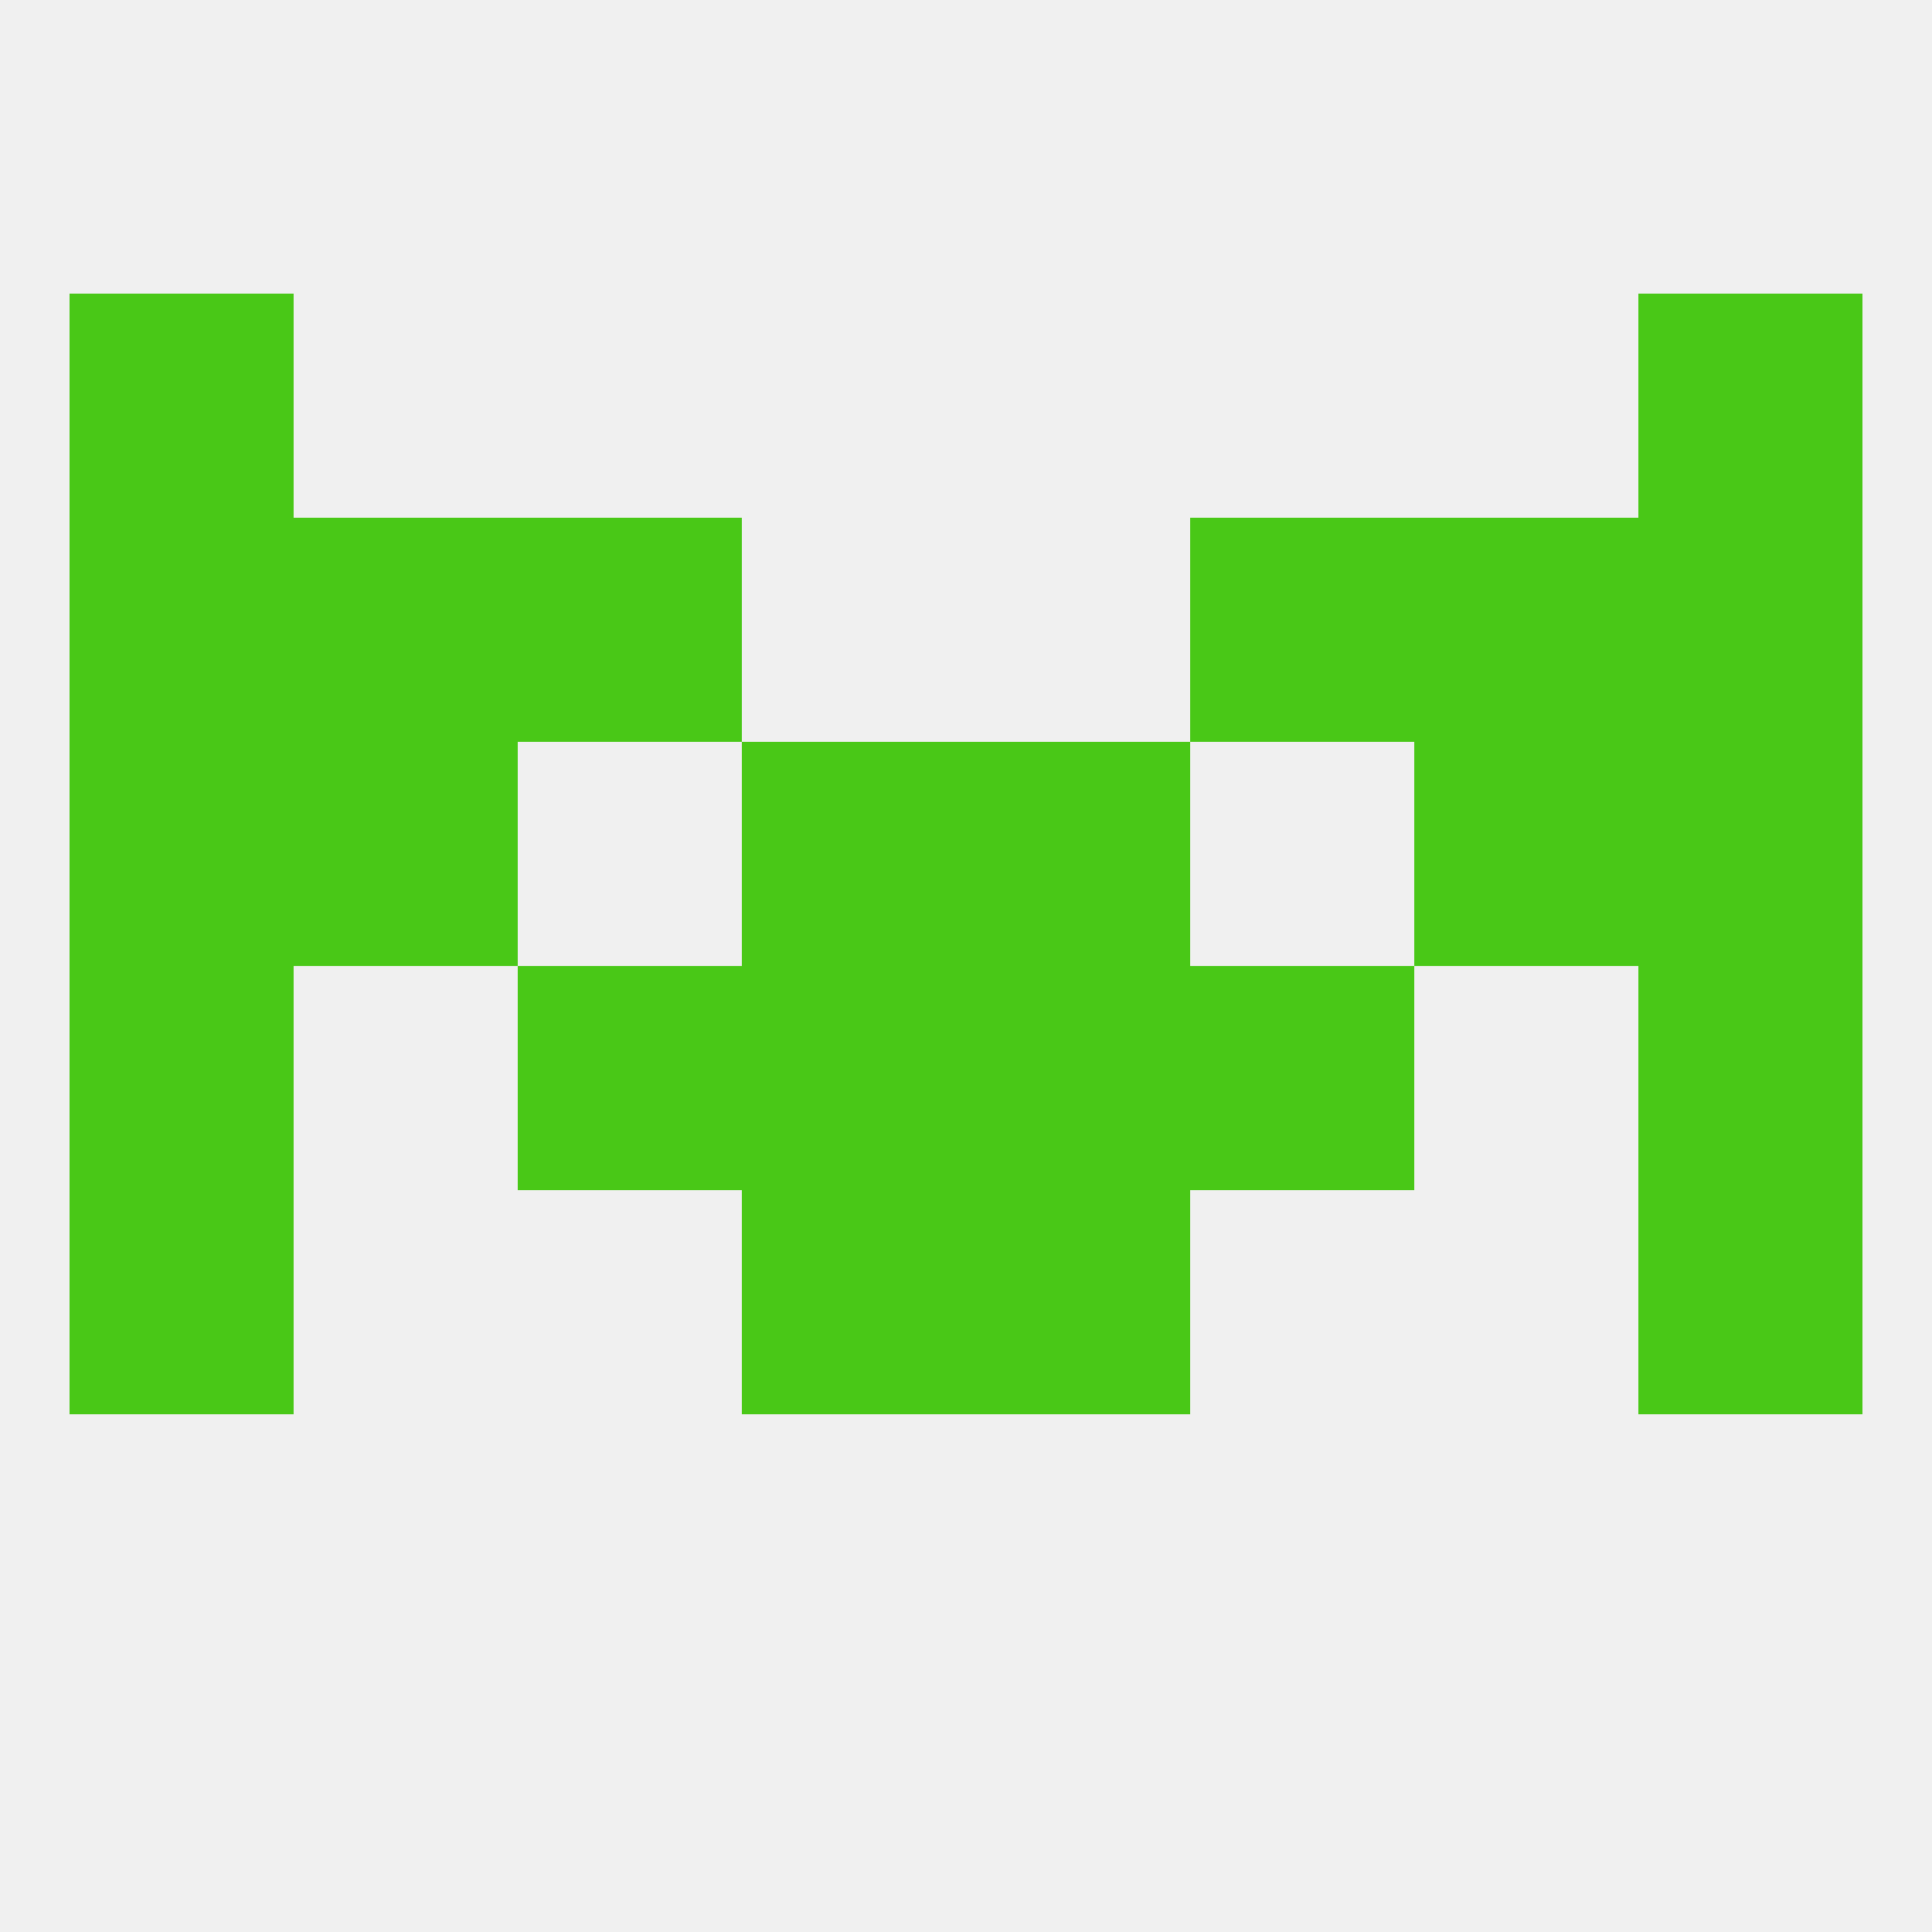 
<!--   <?xml version="1.0"?> -->
<svg version="1.1" baseprofile="full" xmlns="http://www.w3.org/2000/svg" xmlns:xlink="http://www.w3.org/1999/xlink" xmlns:ev="http://www.w3.org/2001/xml-events" width="250" height="250" viewBox="0 0 250 250" >
	<rect width="100%" height="100%" fill="rgba(240,240,240,255)"/>

	<rect x="9" y="38" width="29" height="29" fill="rgba(73,200,23,255)"/>
	<rect x="212" y="38" width="29" height="29" fill="rgba(73,200,23,255)"/>
	<rect x="125" y="125" width="29" height="29" fill="rgba(73,200,23,255)"/>
	<rect x="67" y="125" width="29" height="29" fill="rgba(73,200,23,255)"/>
	<rect x="154" y="125" width="29" height="29" fill="rgba(73,200,23,255)"/>
	<rect x="9" y="125" width="29" height="29" fill="rgba(73,200,23,255)"/>
	<rect x="212" y="125" width="29" height="29" fill="rgba(73,200,23,255)"/>
	<rect x="96" y="125" width="29" height="29" fill="rgba(73,200,23,255)"/>
	<rect x="96" y="154" width="29" height="29" fill="rgba(73,200,23,255)"/>
	<rect x="125" y="154" width="29" height="29" fill="rgba(73,200,23,255)"/>
	<rect x="9" y="154" width="29" height="29" fill="rgba(73,200,23,255)"/>
	<rect x="212" y="154" width="29" height="29" fill="rgba(73,200,23,255)"/>
	<rect x="212" y="96" width="29" height="29" fill="rgba(73,200,23,255)"/>
	<rect x="38" y="96" width="29" height="29" fill="rgba(73,200,23,255)"/>
	<rect x="183" y="96" width="29" height="29" fill="rgba(73,200,23,255)"/>
	<rect x="96" y="96" width="29" height="29" fill="rgba(73,200,23,255)"/>
	<rect x="125" y="96" width="29" height="29" fill="rgba(73,200,23,255)"/>
	<rect x="9" y="96" width="29" height="29" fill="rgba(73,200,23,255)"/>
	<rect x="9" y="67" width="29" height="29" fill="rgba(73,200,23,255)"/>
	<rect x="212" y="67" width="29" height="29" fill="rgba(73,200,23,255)"/>
	<rect x="38" y="67" width="29" height="29" fill="rgba(73,200,23,255)"/>
	<rect x="183" y="67" width="29" height="29" fill="rgba(73,200,23,255)"/>
	<rect x="67" y="67" width="29" height="29" fill="rgba(73,200,23,255)"/>
	<rect x="154" y="67" width="29" height="29" fill="rgba(73,200,23,255)"/>
</svg>
